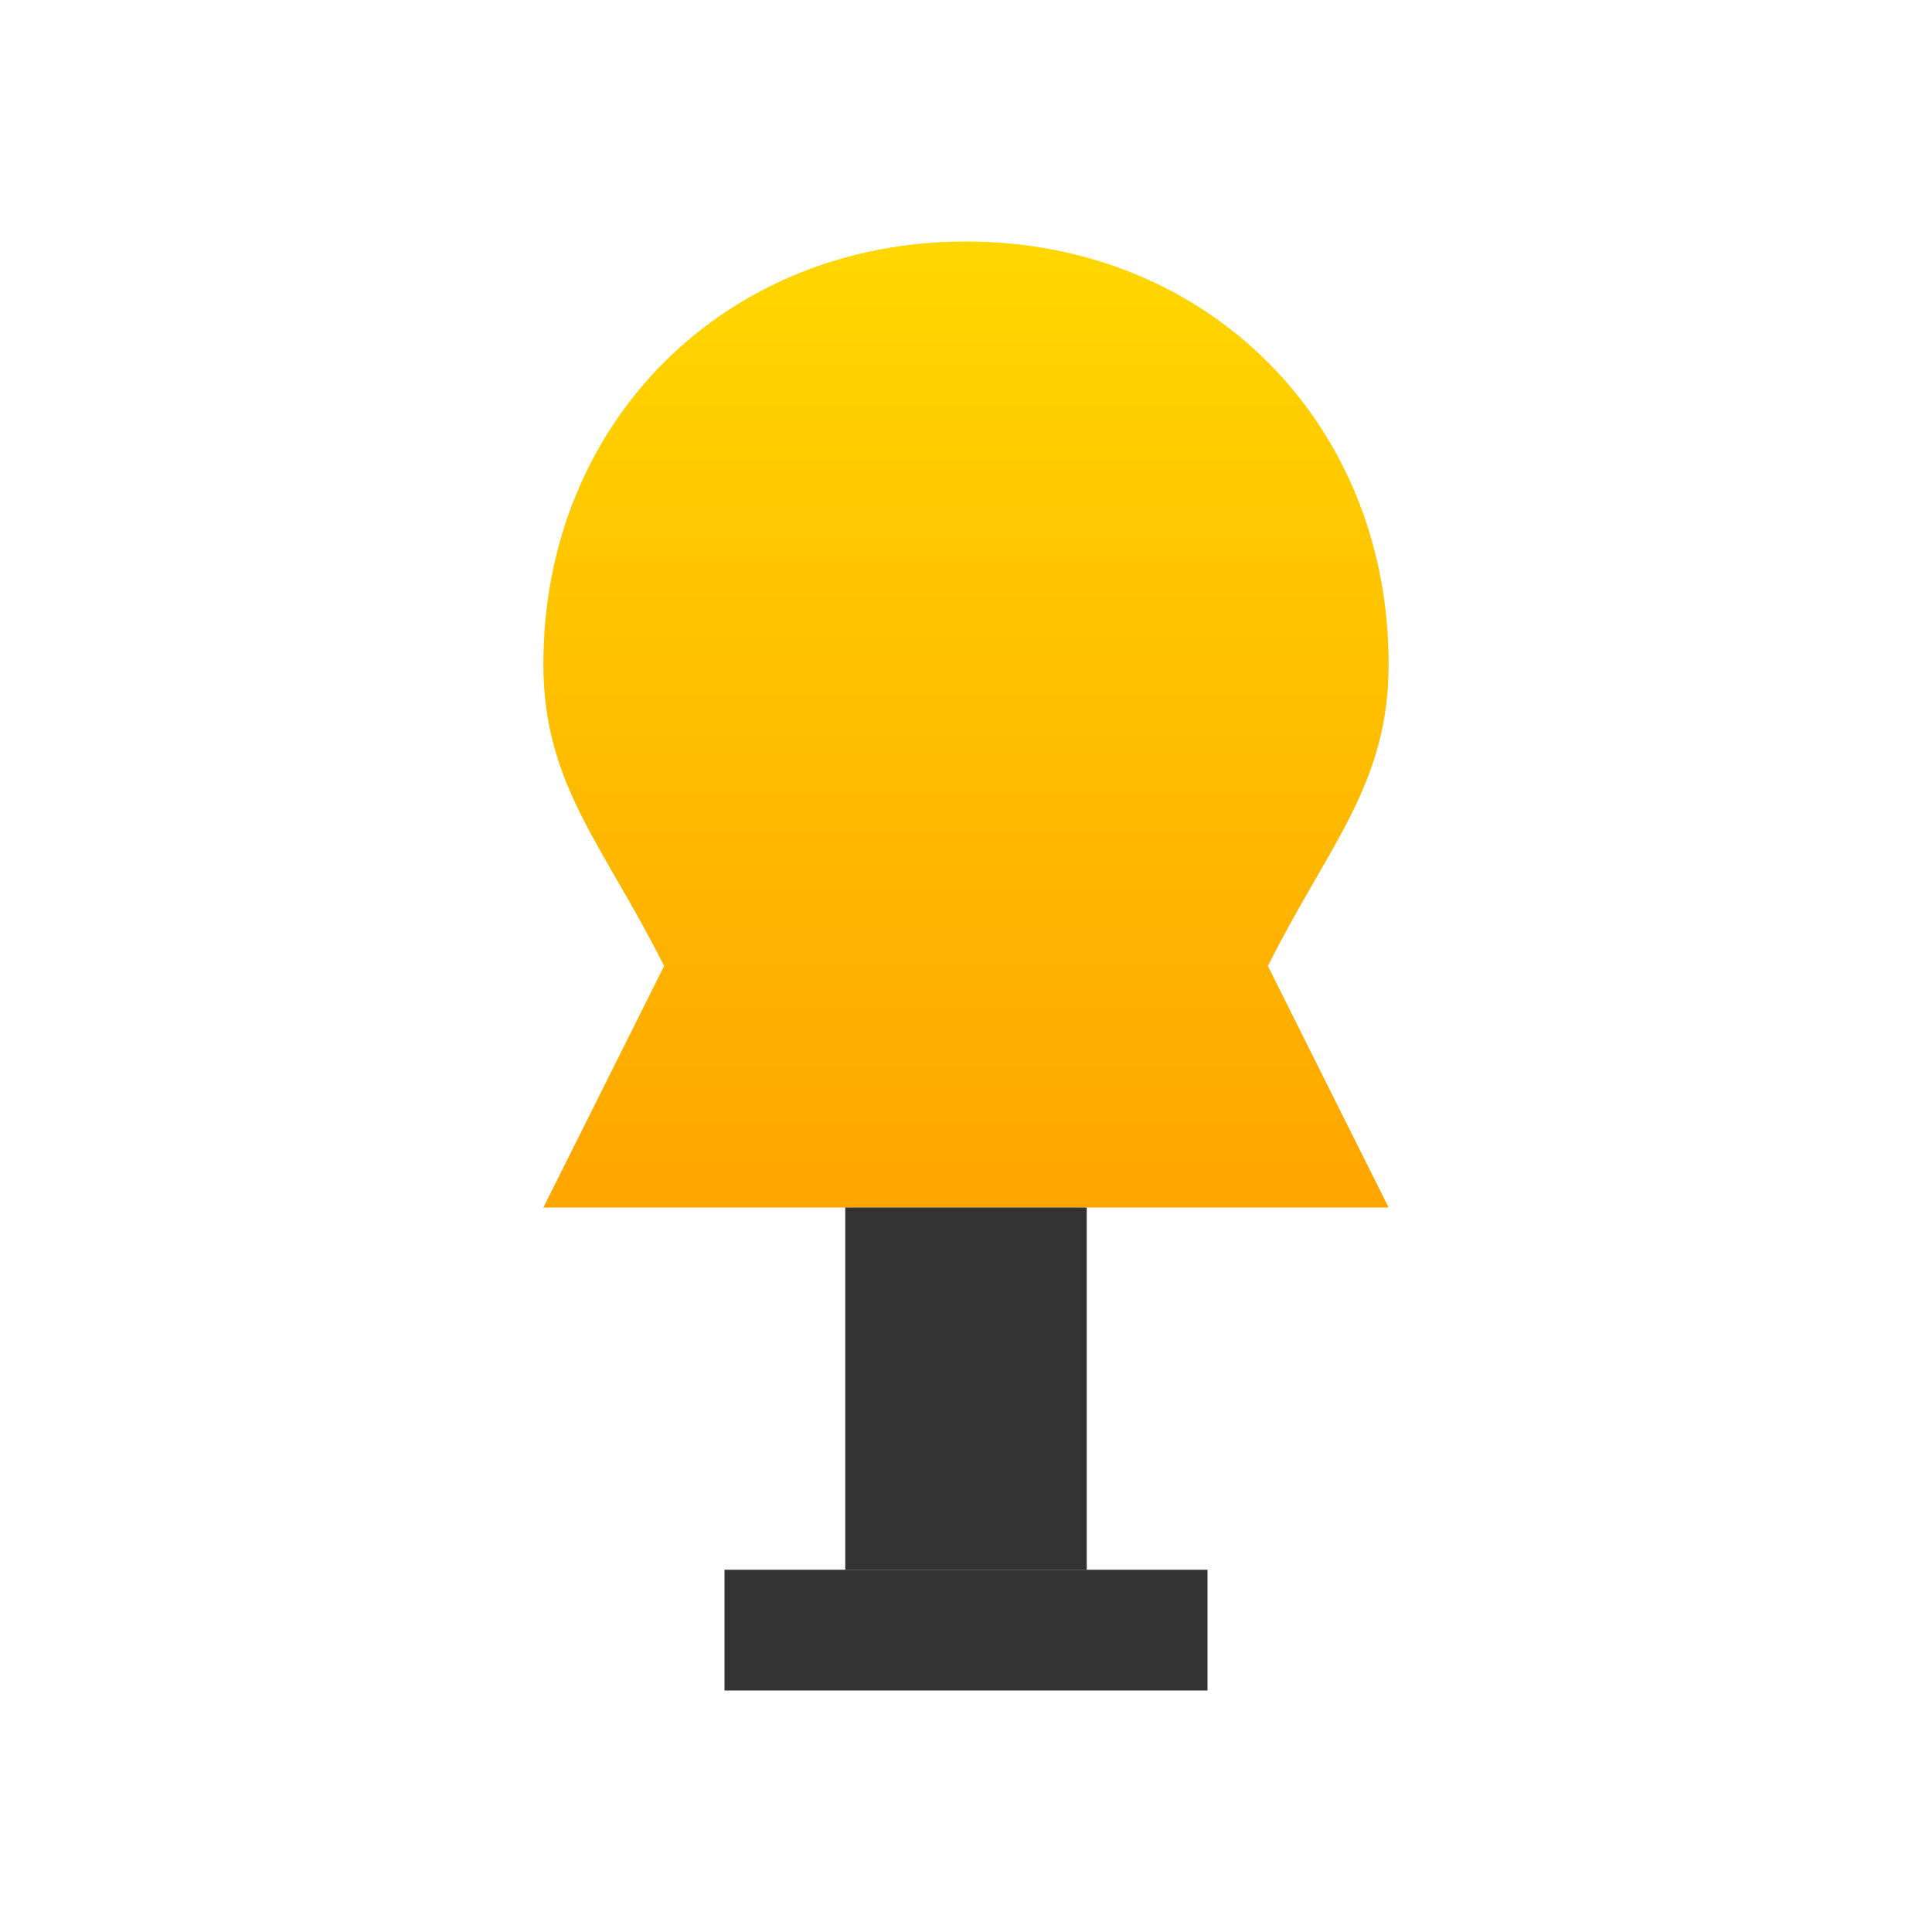 <svg xmlns="http://www.w3.org/2000/svg" viewBox="0 0 32 32" width="32" height="32">
  <defs>
    <linearGradient id="grad" x1="0%" y1="0%" x2="0%" y2="100%">
      <stop offset="0%" style="stop-color:#FFD700;stop-opacity:1" />
      <stop offset="100%" style="stop-color:#FFA500;stop-opacity:1" />
    </linearGradient>
  </defs>
  <path d="M16 4c-4 0-7 3-7 7 0 2 1 3 2 5l-2 4h14l-2-4c1-2 2-3 2-5 0-4-3-7-7-7z" fill="url(#grad)"/>
  <rect x="14" y="20" width="4" height="6" fill="#333"/>
  <rect x="12" y="26" width="8" height="2" fill="#333"/>
</svg>